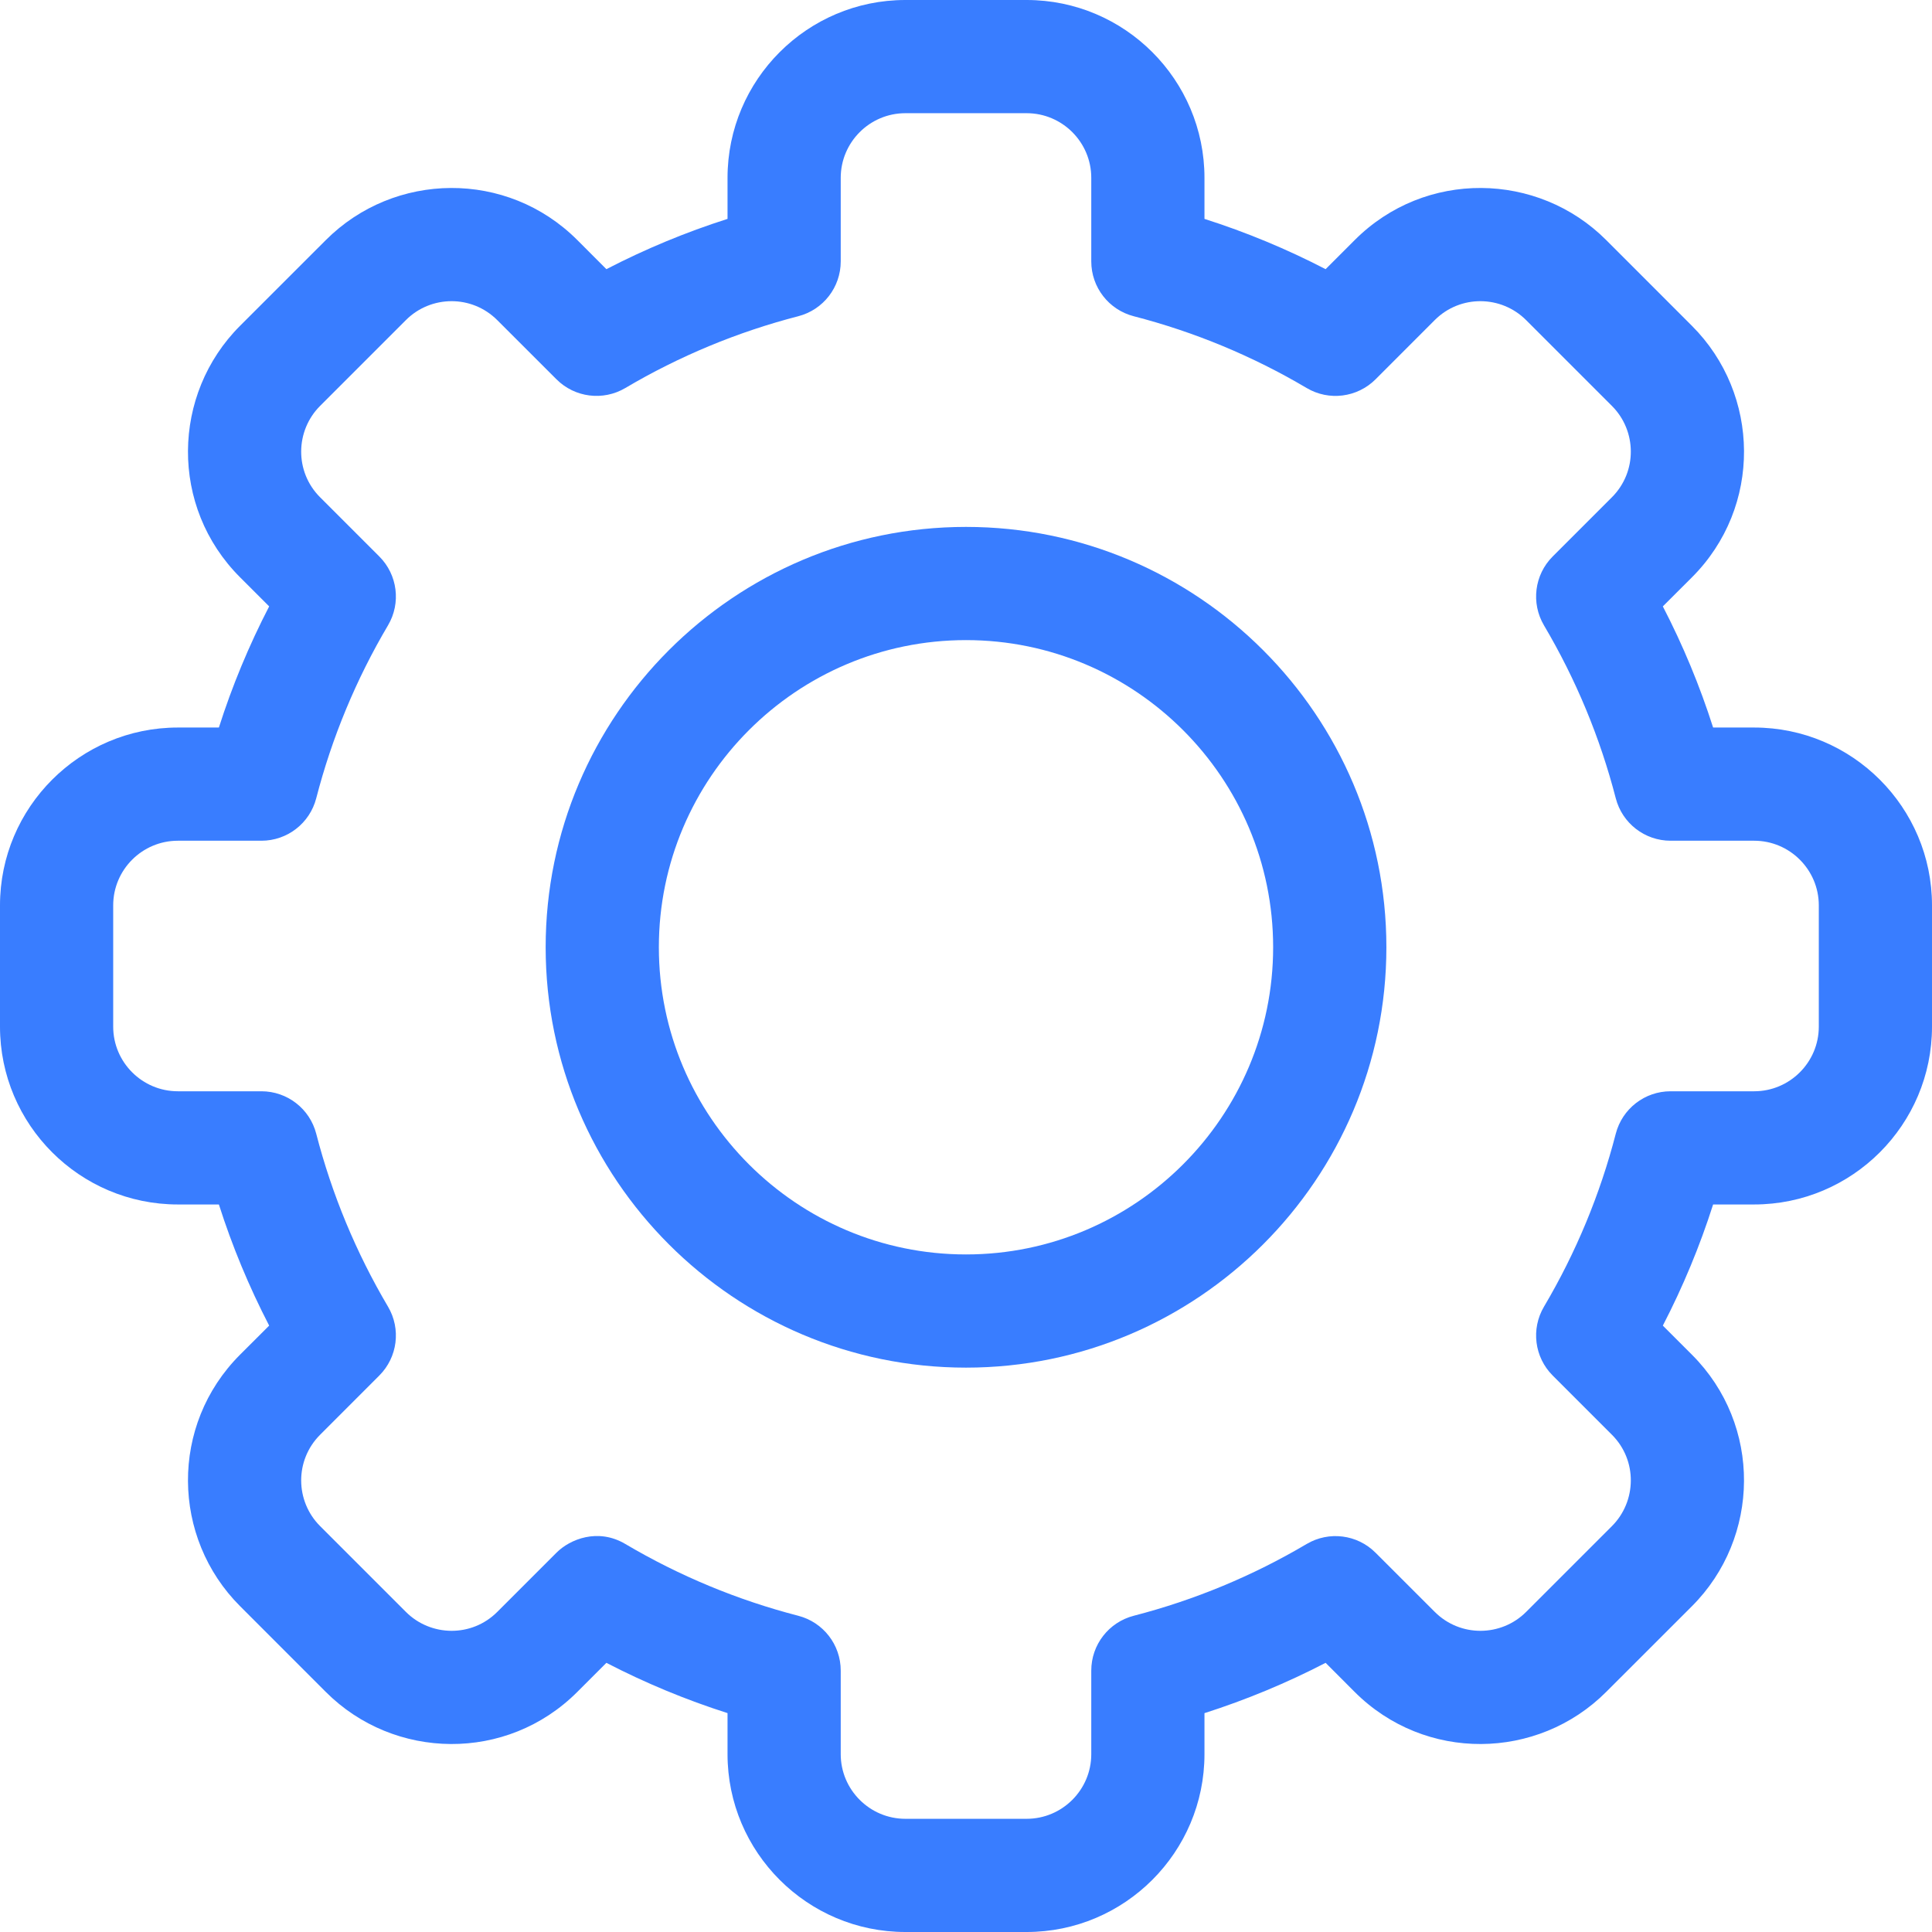 <svg width="44" height="44" viewBox="0 0 44 44" fill="none" xmlns="http://www.w3.org/2000/svg">
<g clip-path="url(#clip0_25_3373)">
<path d="M23.381 44H20.619C18.386 44 16.569 42.183 16.569 39.95V39.015C15.619 38.712 14.697 38.329 13.81 37.87L13.148 38.532C11.545 40.138 8.976 40.091 7.419 38.532L5.468 36.58C3.908 35.022 3.863 32.455 5.468 30.851L6.13 30.19C5.671 29.303 5.288 28.381 4.985 27.431H4.05C1.817 27.431 0 25.614 0 23.381V20.619C0 18.386 1.817 16.569 4.051 16.569H4.985C5.288 15.619 5.671 14.697 6.13 13.81L5.468 13.148C3.863 11.546 3.908 8.978 5.468 7.419L7.42 5.468C8.981 3.905 11.549 3.866 13.149 5.468L13.81 6.13C14.697 5.671 15.619 5.288 16.569 4.985V4.05C16.569 1.817 18.386 0 20.619 0H23.381C25.614 0 27.431 1.817 27.431 4.05V4.985C28.381 5.288 29.303 5.671 30.19 6.13L30.852 5.468C32.455 3.862 35.024 3.909 36.581 5.468L38.532 7.42C40.092 8.978 40.137 11.546 38.532 13.149L37.87 13.81C38.329 14.697 38.712 15.619 39.015 16.569H39.949C42.183 16.569 44 18.386 44 20.619V23.381C44 25.614 42.183 27.431 39.949 27.431H39.015C38.712 28.381 38.329 29.303 37.87 30.19L38.532 30.852C40.136 32.454 40.092 35.022 38.532 36.581L36.58 38.532C35.019 40.095 32.452 40.134 30.851 38.532L30.19 37.87C29.303 38.329 28.381 38.712 27.431 39.016V39.95C27.431 42.183 25.614 44 23.381 44ZM14.241 35.163C15.473 35.891 16.798 36.441 18.18 36.798C18.749 36.945 19.147 37.458 19.147 38.046V39.95C19.147 40.761 19.808 41.422 20.619 41.422H23.381C24.193 41.422 24.853 40.761 24.853 39.95V38.046C24.853 37.458 25.251 36.945 25.82 36.798C27.202 36.441 28.528 35.891 29.759 35.163C30.265 34.864 30.91 34.945 31.326 35.361L32.675 36.709C33.256 37.291 34.19 37.278 34.757 36.71L36.71 34.757C37.275 34.192 37.294 33.258 36.71 32.675L35.361 31.326C34.945 30.91 34.864 30.265 35.163 29.759C35.891 28.528 36.441 27.202 36.798 25.82C36.945 25.251 37.458 24.853 38.046 24.853H39.95C40.761 24.853 41.422 24.193 41.422 23.381V20.619C41.422 19.808 40.761 19.147 39.95 19.147H38.046C37.458 19.147 36.945 18.749 36.798 18.18C36.441 16.798 35.891 15.473 35.163 14.242C34.864 13.735 34.945 13.09 35.361 12.674L36.71 11.325C37.292 10.743 37.277 9.81 36.71 9.244L34.757 7.291C34.191 6.724 33.258 6.707 32.675 7.29L31.327 8.639C30.91 9.055 30.265 9.137 29.759 8.837C28.528 8.109 27.203 7.559 25.82 7.202C25.251 7.055 24.853 6.542 24.853 5.954V4.05C24.853 3.239 24.193 2.578 23.381 2.578H20.619C19.808 2.578 19.147 3.239 19.147 4.05V5.954C19.147 6.542 18.749 7.055 18.18 7.202C16.798 7.559 15.473 8.109 14.241 8.837C13.735 9.136 13.09 9.055 12.674 8.639L11.325 7.291C10.744 6.709 9.811 6.722 9.244 7.29L7.291 9.243C6.725 9.808 6.706 10.742 7.29 11.325L8.639 12.674C9.055 13.09 9.136 13.735 8.837 14.241C8.109 15.472 7.559 16.798 7.202 18.18C7.055 18.749 6.542 19.147 5.954 19.147H4.051C3.239 19.147 2.578 19.807 2.578 20.619V23.381C2.578 24.193 3.239 24.853 4.051 24.853H5.954C6.542 24.853 7.055 25.251 7.202 25.82C7.559 27.202 8.109 28.527 8.837 29.759C9.136 30.265 9.055 30.91 8.639 31.326L7.291 32.675C6.708 33.257 6.723 34.19 7.29 34.756L9.243 36.709C9.809 37.276 10.743 37.293 11.325 36.71L12.674 35.361C12.98 35.054 13.618 34.794 14.241 35.163Z" fill="#397DFF"/>
<path d="M22 31.147C16.721 31.147 12.427 26.852 12.427 21.573C12.427 16.295 16.721 12 22 12C27.279 12 31.574 16.295 31.574 21.573C31.574 26.852 27.279 31.147 22 31.147ZM22 14.578C18.143 14.578 15.005 17.716 15.005 21.573C15.005 25.431 18.143 28.569 22 28.569C25.857 28.569 28.995 25.431 28.995 21.573C28.995 17.716 25.858 14.578 22 14.578Z" fill="#397DFF"/>
</g>
<defs>
<clipPath id="clip0_25_3373">
<rect width="44" height="44" fill="white"/>
</clipPath>
</defs>
</svg>
